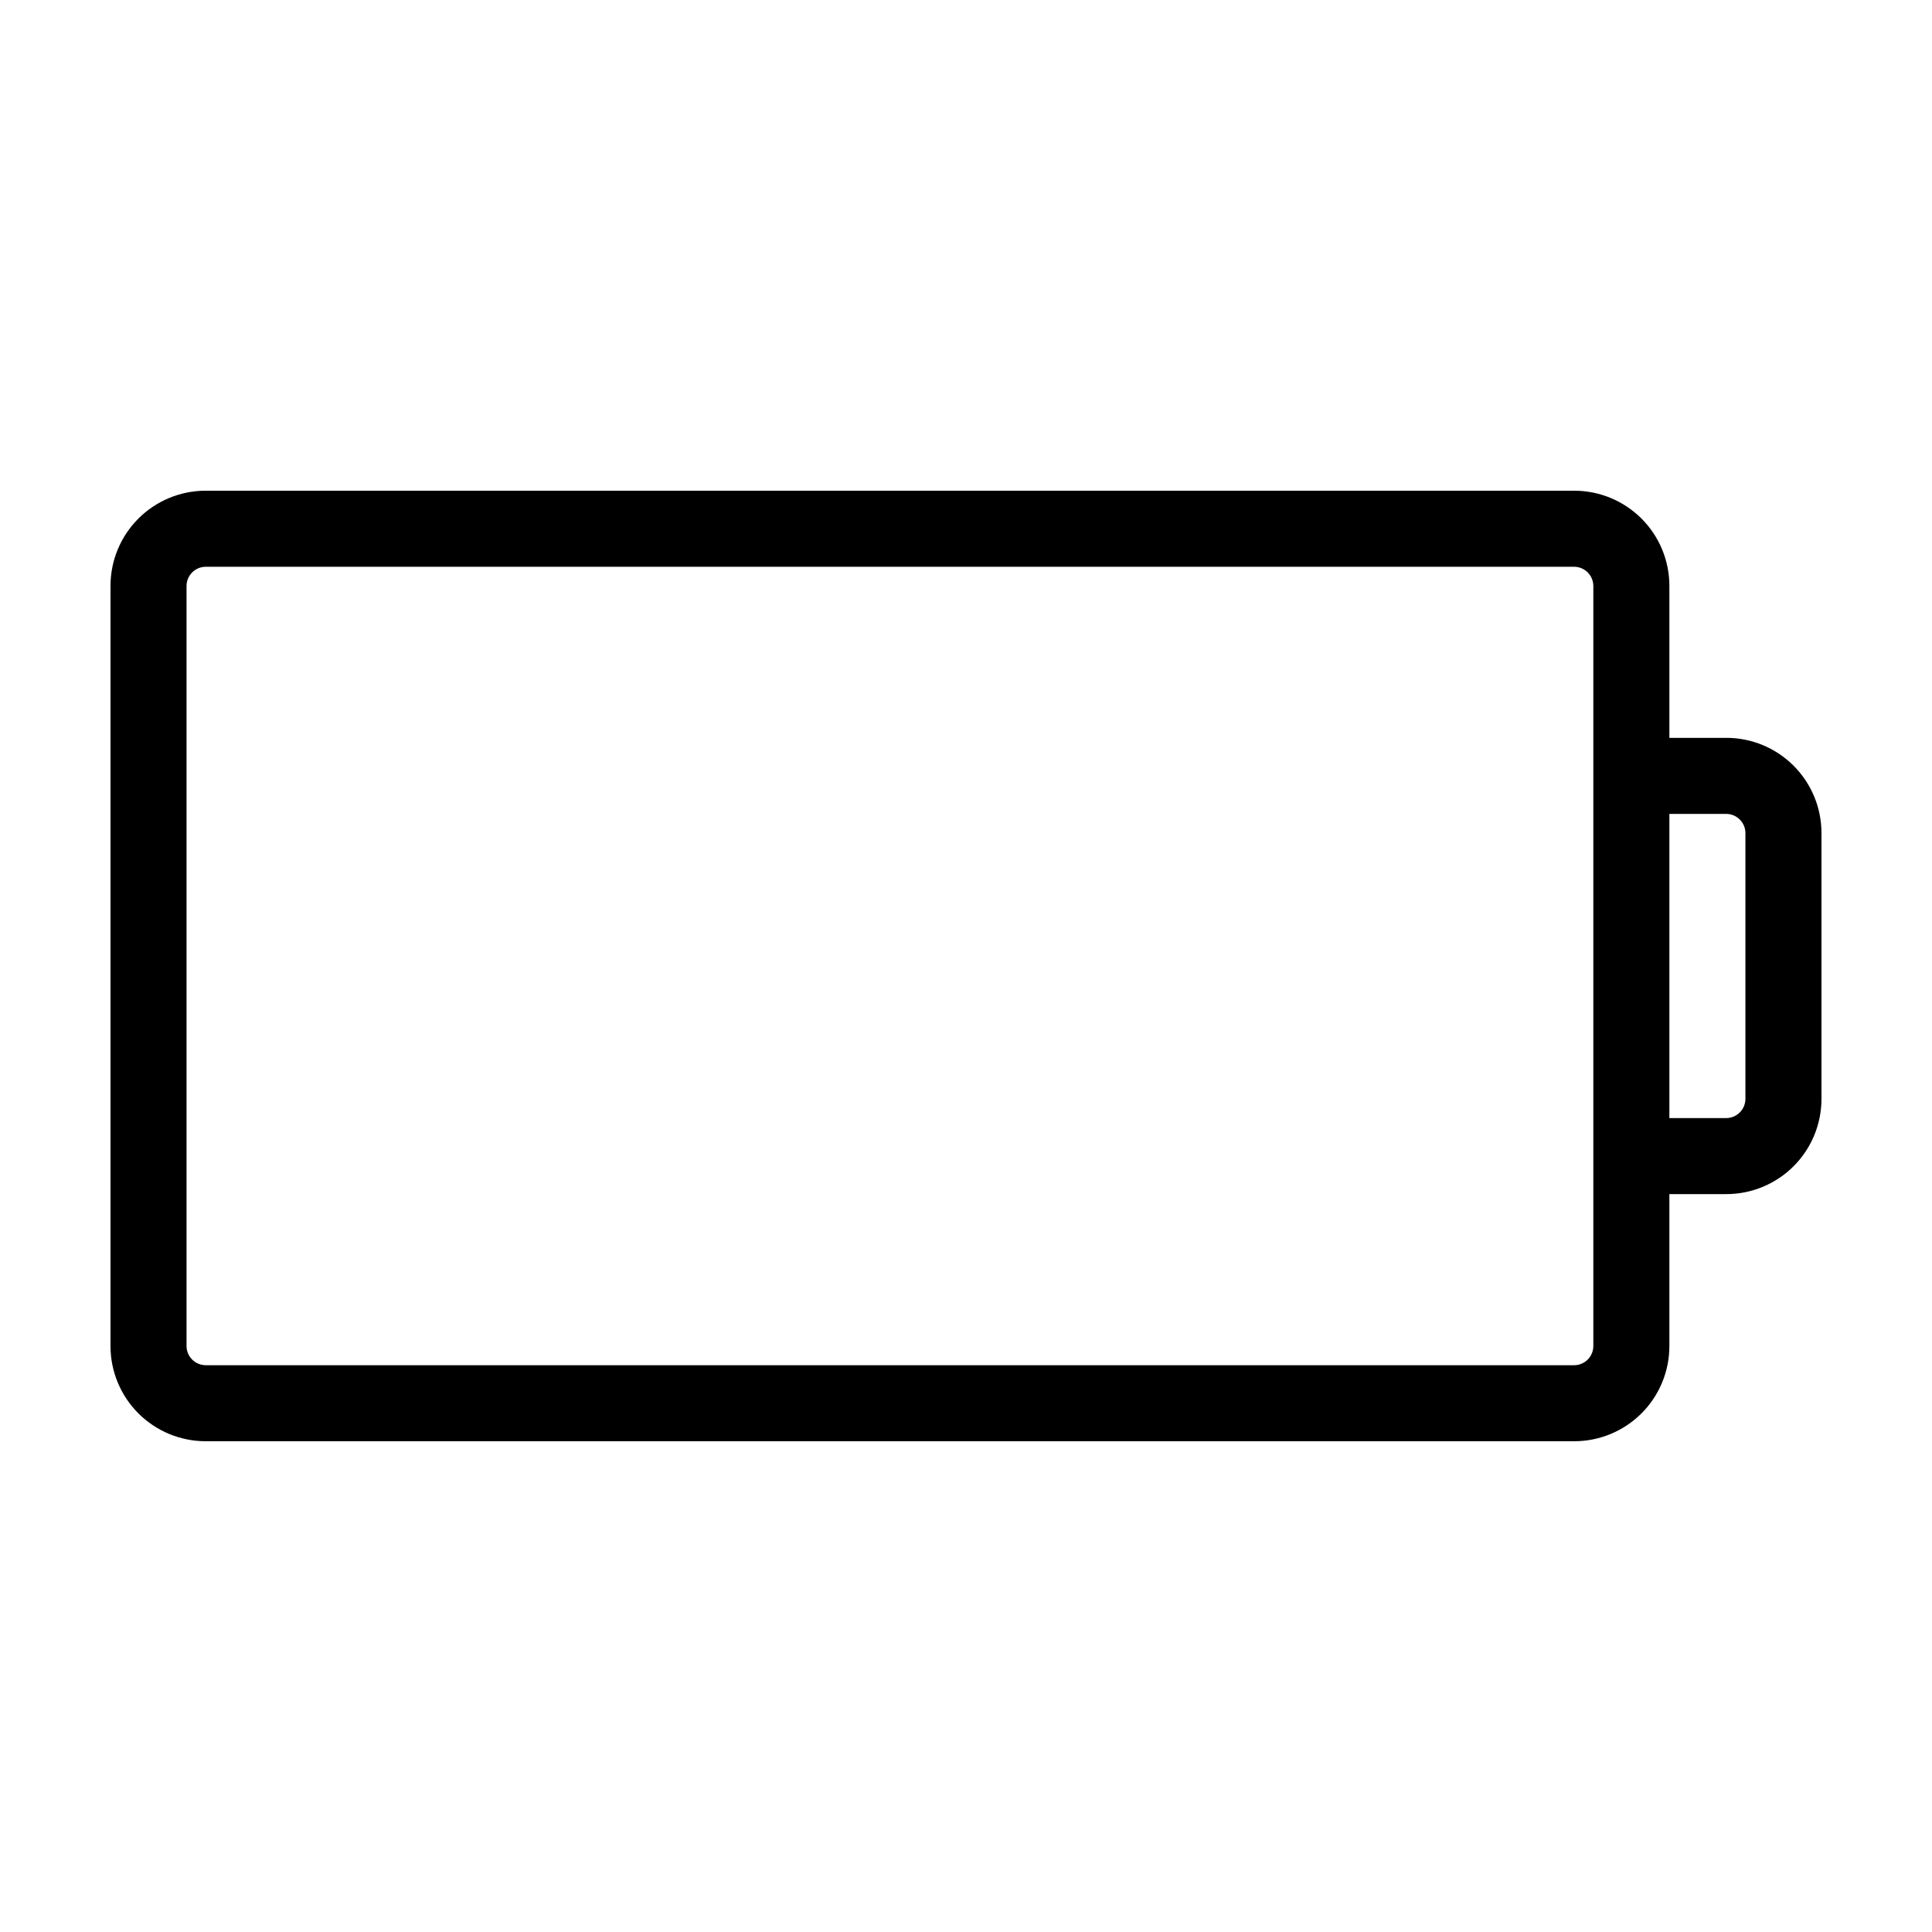 <?xml version="1.0" encoding="UTF-8"?>
<!-- Uploaded to: SVG Repo, www.svgrepo.com, Generator: SVG Repo Mixer Tools -->
<svg fill="#000000" width="800px" height="800px" version="1.1" viewBox="144 144 512 512" xmlns="http://www.w3.org/2000/svg">
 <path d="m601.52 339.54h-15.117v-40.305c-0.008-6.68-2.664-13.082-7.387-17.805-4.723-4.723-11.125-7.379-17.801-7.387h-362.74c-6.68 0.008-13.082 2.664-17.805 7.387s-7.379 11.125-7.387 17.805v201.52c0.008 6.676 2.664 13.078 7.387 17.801s11.125 7.379 17.805 7.387h362.74c6.676-0.008 13.078-2.664 17.801-7.387 4.723-4.723 7.379-11.125 7.387-17.801v-40.305h15.117c6.676-0.008 13.078-2.664 17.801-7.387 4.723-4.723 7.379-11.125 7.387-17.805v-70.535c-0.008-6.676-2.664-13.078-7.387-17.801-4.723-4.723-11.125-7.379-17.801-7.387zm-35.27 161.22c-0.035 2.766-2.269 5-5.035 5.035h-362.74c-2.769-0.035-5.004-2.269-5.039-5.035v-201.52c0.035-2.769 2.269-5.004 5.039-5.039h362.74c2.766 0.035 5 2.269 5.035 5.039zm40.305-65.496c-0.035 2.766-2.269 5.004-5.035 5.039h-15.117v-80.609h15.117c2.766 0.035 5 2.269 5.035 5.035z"/>
</svg>